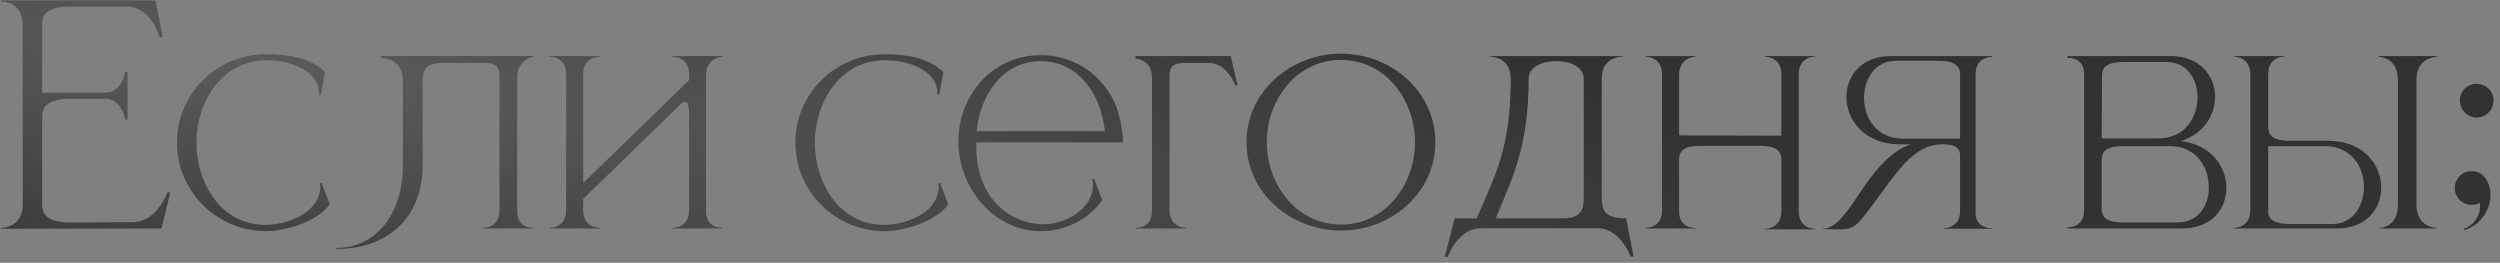 <?xml version="1.0" encoding="UTF-8"?> <svg xmlns="http://www.w3.org/2000/svg" width="352" height="37" viewBox="0 0 352 37" fill="none"><rect x="0" y="0" width="352" height="37" fill="#808080" stroke="none"/><path d="M3.202 3.482C3.202 0.29 0.43 0.206 0.136 0.206V0.08H21.892L22.9 5.12L22.48 5.288C22.48 5.288 21.346 0.92 17.86 0.92H9.418C6.52 1.046 5.932 2.138 5.932 3.482V13.058H14.794C17.188 13.058 17.65 10.118 17.65 10.118H17.944V16.838H17.65C17.65 16.838 17.188 13.898 14.794 13.898H10.006C6.604 13.898 5.932 15.074 5.932 16.46V28.766C5.932 30.152 6.604 31.328 10.006 31.328L18.658 31.286C22.102 31.286 23.572 27.086 23.572 27.086H23.992L22.732 32.168L0.136 32.21V32.084C0.43 32.084 3.202 32 3.202 28.808V3.482ZM37.477 32.546C30.547 32.546 24.919 26.96 24.919 20.072C24.919 13.184 30.547 7.64 37.477 7.64C40.459 7.64 43.777 8.144 45.751 10.16L45.163 13.31H44.911V13.1C44.911 10.034 41.089 8.48 37.477 8.48C31.177 8.48 27.649 14.444 27.649 20.072C27.649 25.742 31.093 31.664 37.393 31.664C40.333 31.664 44.491 30.152 45.037 26.96L45.121 26.414L45.037 25.826L45.289 25.784L46.423 28.766C44.785 31.16 40.249 32.546 37.477 32.546ZM47.786 35.024H47.282V34.898H47.744C52.322 34.814 56.732 30.866 56.732 23.18V11.378C56.732 8.312 54.212 8.186 53.75 8.186H53.666V7.892H75.128V7.976C75.128 7.976 72.818 8.312 72.818 10.874V29.732C72.818 31.916 74.54 32.084 75.002 32.084H75.128V32.168H67.988V32.084H68.03C68.282 32.084 70.34 32 70.34 29.606V10.706C70.34 9.446 69.92 8.858 68.114 8.858H62.444C60.428 8.858 59.504 9.32 59.504 11.378V23.222C59.504 31.37 53.708 35.024 47.786 35.024ZM101.768 32.168H94.67V32.084H94.712C94.964 32.084 97.022 32 97.022 29.606V15.788C97.022 14.906 96.812 14.402 96.518 14.318H96.434C96.266 14.318 96.098 14.402 95.93 14.57L82.112 28.01V29.606C82.112 32 84.17 32.084 84.422 32.084H84.464V32.168H77.366V32.084H77.408C77.66 32.084 79.718 32 79.718 29.606V10.454C79.718 8.06 77.66 7.976 77.408 7.976H77.366V7.892H84.464V7.976H84.422C84.17 7.976 82.112 8.06 82.112 10.454V25.784L97.022 11.294V10.454C97.022 8.06 94.964 7.976 94.712 7.976H94.67V7.892H101.768V7.976C101.768 7.976 99.416 8.018 99.416 10.58V29.732C99.416 31.916 101.138 32.084 101.642 32.084H101.768V32.168ZM124.553 32.546C117.623 32.546 111.995 26.96 111.995 20.072C111.995 13.184 117.623 7.64 124.553 7.64C127.535 7.64 130.853 8.144 132.827 10.16L132.239 13.31H131.987V13.1C131.987 10.034 128.165 8.48 124.553 8.48C118.253 8.48 114.725 14.444 114.725 20.072C114.725 25.742 118.169 31.664 124.469 31.664C127.409 31.664 131.567 30.152 132.113 26.96L132.197 26.414L132.113 25.826L132.365 25.784L133.499 28.766C131.861 31.16 127.325 32.546 124.553 32.546ZM146.538 32.546H146.412C139.776 32.462 134.946 26.288 134.946 19.946C134.946 13.394 139.734 7.766 146.538 7.766C150.738 7.766 154.854 10.034 156.912 14.402C157.626 15.956 158.046 18.266 158.13 20.03H137.466V20.702C137.466 27.968 142.212 31.37 146.622 31.58H146.874C150.066 31.58 153.888 29.396 153.888 26.078C153.888 25.784 153.846 25.532 153.804 25.238L154.056 25.196L155.19 28.178C153.3 30.95 149.856 32.546 146.538 32.546ZM155.568 18.476C155.106 13.478 151.956 8.606 146.538 8.606C141.12 8.606 137.97 13.478 137.508 18.476H155.568ZM167.023 32.168H159.841V32.084H159.967C160.471 32.084 162.193 31.916 162.193 29.732V10.874C162.193 8.312 159.883 8.27 159.883 8.27V7.892H173.281L174.247 12.008H173.911C173.911 12.008 172.819 8.858 170.173 8.858H166.897C165.091 8.858 164.671 9.446 164.671 10.706V29.606C164.671 32 166.729 32.084 166.981 32.084H167.023V32.168ZM188.821 31.622C195.079 31.622 199.237 25.952 199.237 20.03C199.237 14.066 195.079 8.438 188.821 8.438C182.521 8.438 178.363 14.066 178.363 20.03C178.363 25.952 182.521 31.622 188.821 31.622ZM188.821 32.462C181.807 32.462 175.507 27.212 175.507 20.03C175.507 12.848 181.807 7.556 188.821 7.556C195.835 7.556 202.093 12.848 202.093 20.03C202.093 27.212 195.835 32.462 188.821 32.462ZM230.015 36.158H229.595C229.595 36.158 228.209 32.126 224.891 32.126H208.553C205.235 32.126 203.849 36.158 203.849 36.158H203.429L204.815 30.74H207.923C210.443 24.776 212.711 21.038 212.711 11.084C212.711 8.06 210.065 7.976 209.813 7.976H209.771V7.892H228.461V7.976H228.419C228.167 7.976 225.521 8.06 225.521 11.084V27.506C225.521 29.606 225.815 30.74 228.965 30.74L230.015 36.158ZM220.061 30.74C222.791 30.74 223.001 29.354 223.001 27.716V11.084C223.001 9.404 221.069 8.606 219.137 8.606C217.163 8.606 215.231 9.404 215.231 11.084C215.231 20.954 212.795 25.28 210.611 30.74H220.061ZM255.606 32.294H248.466V32.21H248.508C248.76 32.21 250.818 32.126 250.818 29.732V22.466C250.818 21.416 250.314 20.534 247.71 20.534H239.478C236.874 20.534 236.412 21.416 236.412 22.466V29.732C236.412 31.916 238.134 32.084 238.596 32.084H238.722V32.168H231.708V32.084H231.75C232.002 32.084 234.018 32 234.018 29.606V10.454C234.018 8.018 231.834 7.976 231.708 7.976V7.892H238.722V7.976C238.722 7.976 236.412 8.018 236.412 10.58V19.064L250.818 19.106V10.454C250.818 8.018 248.634 7.976 248.466 7.976V7.892H255.606V7.976H255.564C255.312 7.976 253.254 8.06 253.254 10.454V29.732C253.254 32.126 255.312 32.21 255.564 32.21H255.606V32.294ZM275.979 19.526V10.496C275.979 9.446 275.475 8.564 272.871 8.564H266.907C264.009 8.564 262.455 11.126 262.455 13.772C262.455 16.586 264.219 19.526 267.957 19.526H275.979ZM258.927 32.294L256.575 32.252V32.21H256.617C260.481 32.21 262.623 22.718 268.965 20.324H267.411C262.497 20.282 259.977 16.88 259.977 13.646C259.977 10.706 262.077 7.892 266.235 7.892H280.473V8.018C280.263 8.018 278.205 8.06 278.163 10.37V30.068C278.163 32.042 280.137 32.126 280.431 32.126H280.473V32.21H273.627V32.126H273.669C273.963 32.126 275.979 32.042 275.979 29.69V21.878C275.979 20.534 274.761 20.324 273.459 20.324H273.417C269.343 20.324 266.907 24.524 263.757 28.724C261.363 31.916 261.027 32.294 258.927 32.294ZM303.901 19.484C307.597 19.484 309.361 16.586 309.403 13.814V13.688C309.403 11.042 307.891 8.732 305.035 8.732H299.029C296.425 8.732 295.963 9.614 295.963 10.706L295.921 19.484H303.901ZM306.547 31.328C309.277 31.328 310.789 29.312 310.999 26.876V26.372C310.999 23.558 309.277 20.576 305.497 20.576H298.987C296.383 20.576 295.921 21.458 295.921 22.55V29.396C295.921 30.446 296.383 31.328 298.987 31.328H306.547ZM307.261 32.168H291.091V32H291.175C291.595 32 293.359 31.874 293.443 29.732V10.328C293.359 8.312 291.721 8.144 291.217 8.144H291.091V7.892H305.623C309.781 7.892 311.881 10.706 311.881 13.646V13.73C311.839 16.292 310.201 18.896 307.051 19.862C311.335 20.366 313.477 23.474 313.477 26.456V26.624C313.393 29.48 311.335 32.168 307.261 32.168ZM328.39 31.538C331.288 31.538 332.842 28.976 332.842 26.33C332.842 23.516 331.078 20.576 327.34 20.576H319.36V30.068C319.528 30.908 320.2 31.538 322.384 31.538H328.39ZM329.062 32.168H314.53V32.084C314.698 32.084 316.756 32.042 316.84 29.732V10.328C316.756 8.018 314.698 7.976 314.53 7.976V7.892H321.67V7.976H321.628C321.376 7.976 319.36 8.06 319.36 10.454V17.846C319.36 18.938 319.864 19.82 322.426 19.82H327.886C332.8 19.862 335.278 23.222 335.278 26.414C335.278 29.354 333.22 32.168 329.062 32.168ZM343.09 32.168H334.942V32.084H334.984C335.32 32.084 337.63 31.958 337.63 28.808V11.336C337.63 8.06 335.068 8.018 334.942 8.018V7.892H343.09V8.018C342.838 8.018 340.234 8.102 340.234 11.294V28.766C340.234 32.042 342.964 32.084 343.09 32.084V32.168ZM346.972 32.42L346.93 32.21C348.4 31.706 349.198 30.278 349.198 29.018L349.156 28.556C348.778 28.766 348.4 28.85 348.022 28.85C346.762 28.85 345.712 27.884 345.628 26.624V26.498C345.628 25.238 346.594 24.104 347.938 24.104H348.022C349.828 24.104 350.668 25.91 350.668 27.464C350.668 29.06 349.828 30.53 348.82 31.412C348.316 31.832 347.728 32.168 346.972 32.42ZM348.694 16.544C347.392 16.544 346.342 15.452 346.342 14.15C346.342 12.848 347.392 11.798 348.694 11.798C350.038 11.798 351.088 12.848 351.088 14.15C351.088 15.452 350.038 16.544 348.694 16.544Z" fill="#323232"></path><path d="M3.202 3.482C3.202 0.29 0.43 0.206 0.136 0.206V0.08H21.892L22.9 5.12L22.48 5.288C22.48 5.288 21.346 0.92 17.86 0.92H9.418C6.52 1.046 5.932 2.138 5.932 3.482V13.058H14.794C17.188 13.058 17.65 10.118 17.65 10.118H17.944V16.838H17.65C17.65 16.838 17.188 13.898 14.794 13.898H10.006C6.604 13.898 5.932 15.074 5.932 16.46V28.766C5.932 30.152 6.604 31.328 10.006 31.328L18.658 31.286C22.102 31.286 23.572 27.086 23.572 27.086H23.992L22.732 32.168L0.136 32.21V32.084C0.43 32.084 3.202 32 3.202 28.808V3.482ZM37.477 32.546C30.547 32.546 24.919 26.96 24.919 20.072C24.919 13.184 30.547 7.64 37.477 7.64C40.459 7.64 43.777 8.144 45.751 10.16L45.163 13.31H44.911V13.1C44.911 10.034 41.089 8.48 37.477 8.48C31.177 8.48 27.649 14.444 27.649 20.072C27.649 25.742 31.093 31.664 37.393 31.664C40.333 31.664 44.491 30.152 45.037 26.96L45.121 26.414L45.037 25.826L45.289 25.784L46.423 28.766C44.785 31.16 40.249 32.546 37.477 32.546ZM47.786 35.024H47.282V34.898H47.744C52.322 34.814 56.732 30.866 56.732 23.18V11.378C56.732 8.312 54.212 8.186 53.75 8.186H53.666V7.892H75.128V7.976C75.128 7.976 72.818 8.312 72.818 10.874V29.732C72.818 31.916 74.54 32.084 75.002 32.084H75.128V32.168H67.988V32.084H68.03C68.282 32.084 70.34 32 70.34 29.606V10.706C70.34 9.446 69.92 8.858 68.114 8.858H62.444C60.428 8.858 59.504 9.32 59.504 11.378V23.222C59.504 31.37 53.708 35.024 47.786 35.024ZM101.768 32.168H94.67V32.084H94.712C94.964 32.084 97.022 32 97.022 29.606V15.788C97.022 14.906 96.812 14.402 96.518 14.318H96.434C96.266 14.318 96.098 14.402 95.93 14.57L82.112 28.01V29.606C82.112 32 84.17 32.084 84.422 32.084H84.464V32.168H77.366V32.084H77.408C77.66 32.084 79.718 32 79.718 29.606V10.454C79.718 8.06 77.66 7.976 77.408 7.976H77.366V7.892H84.464V7.976H84.422C84.17 7.976 82.112 8.06 82.112 10.454V25.784L97.022 11.294V10.454C97.022 8.06 94.964 7.976 94.712 7.976H94.67V7.892H101.768V7.976C101.768 7.976 99.416 8.018 99.416 10.58V29.732C99.416 31.916 101.138 32.084 101.642 32.084H101.768V32.168ZM124.553 32.546C117.623 32.546 111.995 26.96 111.995 20.072C111.995 13.184 117.623 7.64 124.553 7.64C127.535 7.64 130.853 8.144 132.827 10.16L132.239 13.31H131.987V13.1C131.987 10.034 128.165 8.48 124.553 8.48C118.253 8.48 114.725 14.444 114.725 20.072C114.725 25.742 118.169 31.664 124.469 31.664C127.409 31.664 131.567 30.152 132.113 26.96L132.197 26.414L132.113 25.826L132.365 25.784L133.499 28.766C131.861 31.16 127.325 32.546 124.553 32.546ZM146.538 32.546H146.412C139.776 32.462 134.946 26.288 134.946 19.946C134.946 13.394 139.734 7.766 146.538 7.766C150.738 7.766 154.854 10.034 156.912 14.402C157.626 15.956 158.046 18.266 158.13 20.03H137.466V20.702C137.466 27.968 142.212 31.37 146.622 31.58H146.874C150.066 31.58 153.888 29.396 153.888 26.078C153.888 25.784 153.846 25.532 153.804 25.238L154.056 25.196L155.19 28.178C153.3 30.95 149.856 32.546 146.538 32.546ZM155.568 18.476C155.106 13.478 151.956 8.606 146.538 8.606C141.12 8.606 137.97 13.478 137.508 18.476H155.568ZM167.023 32.168H159.841V32.084H159.967C160.471 32.084 162.193 31.916 162.193 29.732V10.874C162.193 8.312 159.883 8.27 159.883 8.27V7.892H173.281L174.247 12.008H173.911C173.911 12.008 172.819 8.858 170.173 8.858H166.897C165.091 8.858 164.671 9.446 164.671 10.706V29.606C164.671 32 166.729 32.084 166.981 32.084H167.023V32.168ZM188.821 31.622C195.079 31.622 199.237 25.952 199.237 20.03C199.237 14.066 195.079 8.438 188.821 8.438C182.521 8.438 178.363 14.066 178.363 20.03C178.363 25.952 182.521 31.622 188.821 31.622ZM188.821 32.462C181.807 32.462 175.507 27.212 175.507 20.03C175.507 12.848 181.807 7.556 188.821 7.556C195.835 7.556 202.093 12.848 202.093 20.03C202.093 27.212 195.835 32.462 188.821 32.462ZM230.015 36.158H229.595C229.595 36.158 228.209 32.126 224.891 32.126H208.553C205.235 32.126 203.849 36.158 203.849 36.158H203.429L204.815 30.74H207.923C210.443 24.776 212.711 21.038 212.711 11.084C212.711 8.06 210.065 7.976 209.813 7.976H209.771V7.892H228.461V7.976H228.419C228.167 7.976 225.521 8.06 225.521 11.084V27.506C225.521 29.606 225.815 30.74 228.965 30.74L230.015 36.158ZM220.061 30.74C222.791 30.74 223.001 29.354 223.001 27.716V11.084C223.001 9.404 221.069 8.606 219.137 8.606C217.163 8.606 215.231 9.404 215.231 11.084C215.231 20.954 212.795 25.28 210.611 30.74H220.061ZM255.606 32.294H248.466V32.21H248.508C248.76 32.21 250.818 32.126 250.818 29.732V22.466C250.818 21.416 250.314 20.534 247.71 20.534H239.478C236.874 20.534 236.412 21.416 236.412 22.466V29.732C236.412 31.916 238.134 32.084 238.596 32.084H238.722V32.168H231.708V32.084H231.75C232.002 32.084 234.018 32 234.018 29.606V10.454C234.018 8.018 231.834 7.976 231.708 7.976V7.892H238.722V7.976C238.722 7.976 236.412 8.018 236.412 10.58V19.064L250.818 19.106V10.454C250.818 8.018 248.634 7.976 248.466 7.976V7.892H255.606V7.976H255.564C255.312 7.976 253.254 8.06 253.254 10.454V29.732C253.254 32.126 255.312 32.21 255.564 32.21H255.606V32.294ZM275.979 19.526V10.496C275.979 9.446 275.475 8.564 272.871 8.564H266.907C264.009 8.564 262.455 11.126 262.455 13.772C262.455 16.586 264.219 19.526 267.957 19.526H275.979ZM258.927 32.294L256.575 32.252V32.21H256.617C260.481 32.21 262.623 22.718 268.965 20.324H267.411C262.497 20.282 259.977 16.88 259.977 13.646C259.977 10.706 262.077 7.892 266.235 7.892H280.473V8.018C280.263 8.018 278.205 8.06 278.163 10.37V30.068C278.163 32.042 280.137 32.126 280.431 32.126H280.473V32.21H273.627V32.126H273.669C273.963 32.126 275.979 32.042 275.979 29.69V21.878C275.979 20.534 274.761 20.324 273.459 20.324H273.417C269.343 20.324 266.907 24.524 263.757 28.724C261.363 31.916 261.027 32.294 258.927 32.294ZM303.901 19.484C307.597 19.484 309.361 16.586 309.403 13.814V13.688C309.403 11.042 307.891 8.732 305.035 8.732H299.029C296.425 8.732 295.963 9.614 295.963 10.706L295.921 19.484H303.901ZM306.547 31.328C309.277 31.328 310.789 29.312 310.999 26.876V26.372C310.999 23.558 309.277 20.576 305.497 20.576H298.987C296.383 20.576 295.921 21.458 295.921 22.55V29.396C295.921 30.446 296.383 31.328 298.987 31.328H306.547ZM307.261 32.168H291.091V32H291.175C291.595 32 293.359 31.874 293.443 29.732V10.328C293.359 8.312 291.721 8.144 291.217 8.144H291.091V7.892H305.623C309.781 7.892 311.881 10.706 311.881 13.646V13.73C311.839 16.292 310.201 18.896 307.051 19.862C311.335 20.366 313.477 23.474 313.477 26.456V26.624C313.393 29.48 311.335 32.168 307.261 32.168ZM328.39 31.538C331.288 31.538 332.842 28.976 332.842 26.33C332.842 23.516 331.078 20.576 327.34 20.576H319.36V30.068C319.528 30.908 320.2 31.538 322.384 31.538H328.39ZM329.062 32.168H314.53V32.084C314.698 32.084 316.756 32.042 316.84 29.732V10.328C316.756 8.018 314.698 7.976 314.53 7.976V7.892H321.67V7.976H321.628C321.376 7.976 319.36 8.06 319.36 10.454V17.846C319.36 18.938 319.864 19.82 322.426 19.82H327.886C332.8 19.862 335.278 23.222 335.278 26.414C335.278 29.354 333.22 32.168 329.062 32.168ZM343.09 32.168H334.942V32.084H334.984C335.32 32.084 337.63 31.958 337.63 28.808V11.336C337.63 8.06 335.068 8.018 334.942 8.018V7.892H343.09V8.018C342.838 8.018 340.234 8.102 340.234 11.294V28.766C340.234 32.042 342.964 32.084 343.09 32.084V32.168ZM346.972 32.42L346.93 32.21C348.4 31.706 349.198 30.278 349.198 29.018L349.156 28.556C348.778 28.766 348.4 28.85 348.022 28.85C346.762 28.85 345.712 27.884 345.628 26.624V26.498C345.628 25.238 346.594 24.104 347.938 24.104H348.022C349.828 24.104 350.668 25.91 350.668 27.464C350.668 29.06 349.828 30.53 348.82 31.412C348.316 31.832 347.728 32.168 346.972 32.42ZM348.694 16.544C347.392 16.544 346.342 15.452 346.342 14.15C346.342 12.848 347.392 11.798 348.694 11.798C350.038 11.798 351.088 12.848 351.088 14.15C351.088 15.452 350.038 16.544 348.694 16.544Z" fill="url(#paint0_radial_29_566)" fill-opacity="0.2"></path><defs><radialGradient id="paint0_radial_29_566" cx="0" cy="0" r="1" gradientUnits="userSpaceOnUse" gradientTransform="translate(38.332 9.404) rotate(8.003) scale(224.609 39.277)"><stop stop-color="white"></stop><stop offset="1" stop-color="white" stop-opacity="0"></stop></radialGradient></defs></svg> 